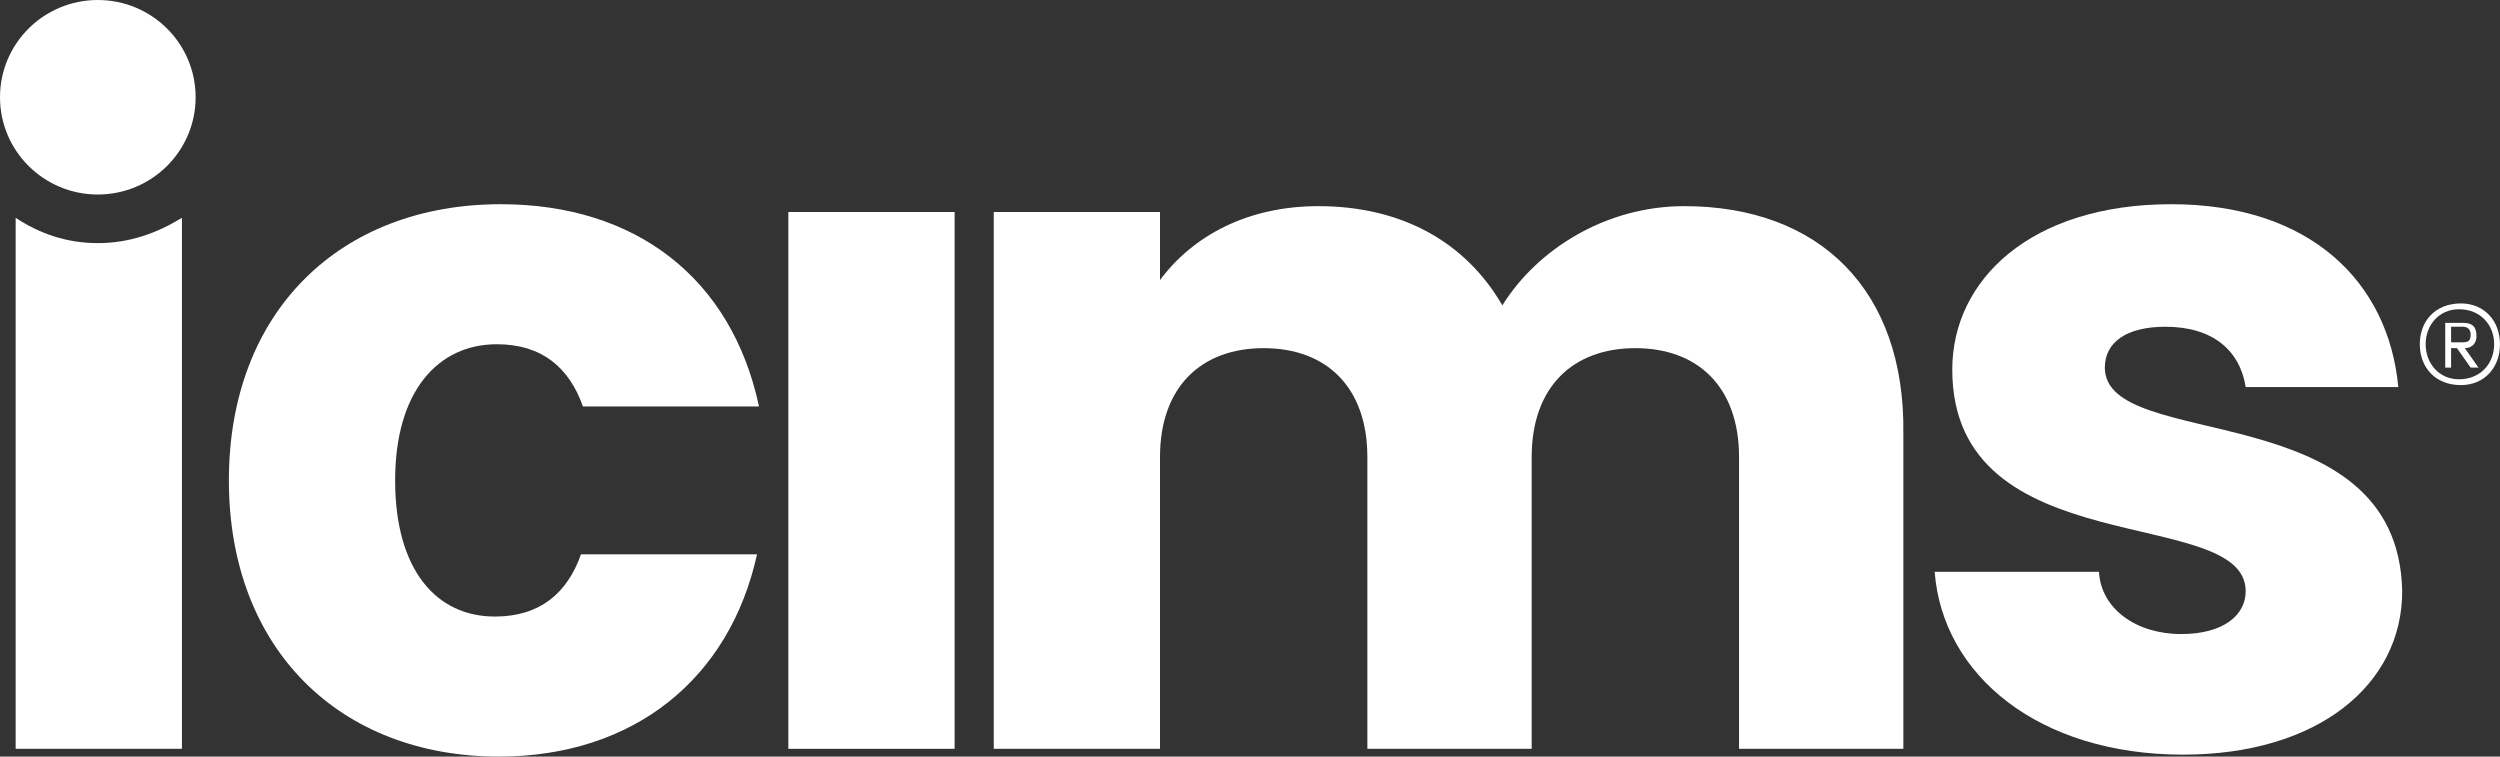<?xml version="1.0" encoding="UTF-8"?> <svg xmlns="http://www.w3.org/2000/svg" width="76" height="23" viewBox="0 0 76 23" fill="none"><rect x="0" y="0" width="76" height="23" fill="#333333" stroke="none"/><path d="M2.973 5.913C4.616 5.913 5.947 4.589 5.947 2.956C5.947 1.324 4.616 0 2.973 0C1.331 0 0 1.324 0 2.956C0 4.589 1.331 5.913 2.973 5.913Z" fill="white"></path><path d="M15.105 10.465C16.473 10.465 17.305 11.175 17.721 12.357H23.074C22.241 8.455 19.327 6.208 15.224 6.208C10.347 6.208 6.958 9.46 6.958 14.604C6.958 19.748 10.347 23 15.164 23C19.268 23 22.182 20.635 23.014 16.851H17.662C17.246 18.033 16.413 18.743 15.045 18.743C13.261 18.743 12.012 17.324 12.012 14.604C12.012 11.884 13.321 10.465 15.105 10.465Z" fill="white"></path><path d="M63.987 11.175C63.987 10.406 64.642 9.933 65.831 9.933C67.258 9.933 68.091 10.643 68.269 11.766H72.908C72.61 8.573 70.232 6.208 66.009 6.208C61.728 6.208 59.349 8.514 59.349 11.234C59.349 17.206 68.269 15.314 68.269 17.974C68.269 18.684 67.615 19.275 66.307 19.275C64.939 19.275 63.868 18.506 63.809 17.383H58.814C59.052 20.517 61.965 22.941 66.366 22.941C70.469 22.941 73.027 20.812 73.027 17.974C72.908 11.943 63.987 13.776 63.987 11.175Z" fill="white"></path><path d="M2.973 7.391C2.022 7.391 1.189 7.095 0.476 6.622V22.764H5.531V6.622C4.758 7.095 3.925 7.391 2.973 7.391Z" fill="white"></path><path d="M29.02 6.445H23.966V22.764H29.02V6.445Z" fill="white"></path><path d="M51.202 6.267C48.823 6.267 46.742 7.568 45.671 9.283C44.541 7.332 42.579 6.267 40.081 6.267C37.941 6.267 36.275 7.154 35.264 8.514V6.445H30.21V22.764H35.264V13.895C35.264 11.766 36.513 10.584 38.416 10.584C40.319 10.584 41.568 11.766 41.568 13.895V22.764H46.563V13.895C46.563 11.766 47.812 10.584 49.715 10.584C51.618 10.584 52.867 11.766 52.867 13.895V22.764H57.862V13.185C57.922 8.81 55.305 6.267 51.202 6.267Z" fill="white"></path><path d="M73.562 10.465C73.562 9.756 74.037 9.224 74.811 9.224C75.524 9.224 76 9.756 76 10.465C76 11.175 75.524 11.707 74.811 11.707C74.037 11.707 73.562 11.175 73.562 10.465ZM73.74 10.465C73.74 11.056 74.156 11.53 74.751 11.53C75.405 11.53 75.822 11.056 75.822 10.465C75.822 9.874 75.405 9.401 74.751 9.401C74.156 9.401 73.74 9.874 73.74 10.465ZM74.93 10.584L75.346 11.175H75.108L74.692 10.584H74.513V11.175H74.335V9.815H74.87C75.167 9.815 75.286 9.933 75.286 10.229C75.286 10.406 75.167 10.584 74.93 10.584ZM74.513 9.992V10.406H74.87C75.049 10.406 75.108 10.347 75.108 10.17C75.108 9.992 74.989 9.933 74.87 9.933H74.513V9.992Z" fill="white"></path></svg> 